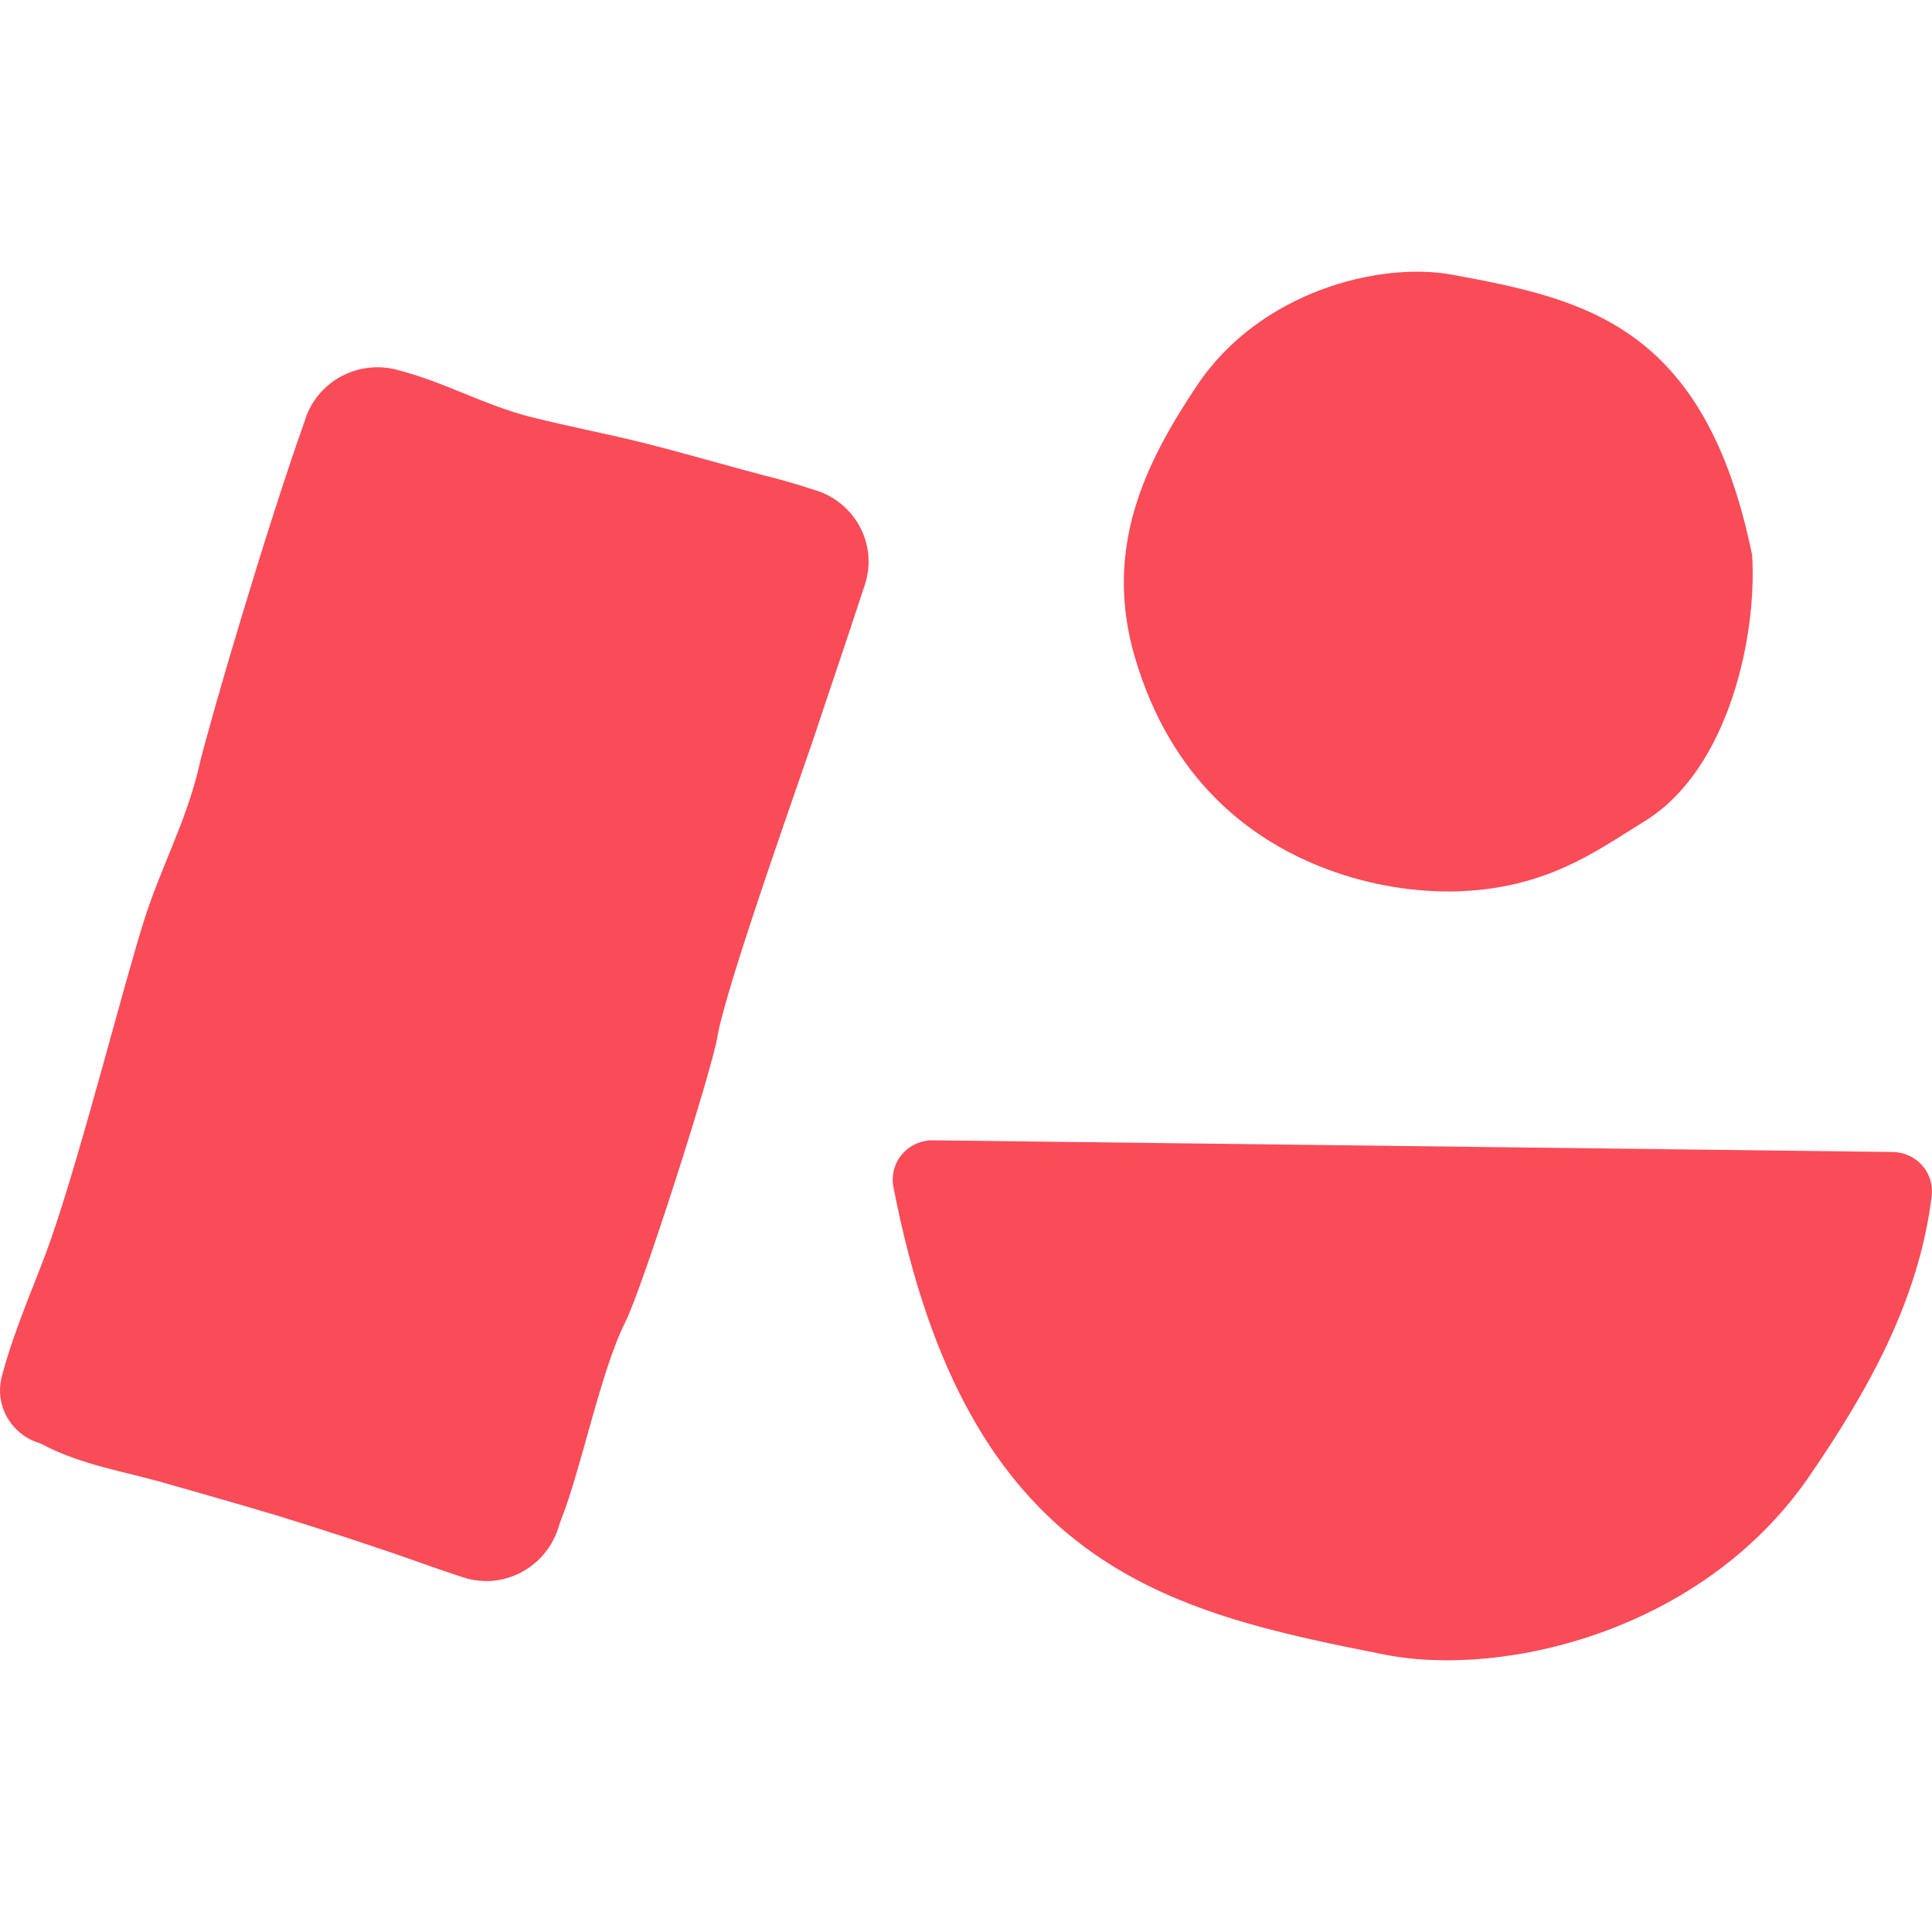 <svg width="64" height="64" viewBox="0 0 64 64" fill="none" xmlns="http://www.w3.org/2000/svg">
<path fill-rule="evenodd" clip-rule="evenodd" d="M48.101 29.532C46.599 29.541 45.111 29.258 43.72 28.7C41.409 27.777 38.798 25.843 37.601 21.797C36.514 18.117 37.992 15.261 39.646 12.779C41.726 9.656 45.699 8.658 48.101 9.099C52.481 9.909 56.481 10.75 58.041 18.386C58.209 21 57.298 25.448 54.506 27.188C52.833 28.218 51.19 29.476 48.101 29.532Z" fill="#F94C58"/>
<path d="M25.748 15.862C24.299 15.492 22.864 15.062 21.413 14.696C20.143 14.374 18.851 14.133 17.581 13.812C16.042 13.422 14.691 12.639 13.155 12.253L13.106 12.238C12.508 12.093 11.876 12.169 11.331 12.453C10.786 12.737 10.366 13.208 10.15 13.777C10.146 13.789 10.143 13.8 10.139 13.811C10.128 13.845 10.117 13.88 10.105 13.915C8.817 17.518 6.911 24.016 6.589 25.406C6.185 27.166 5.352 28.683 4.799 30.407C4.122 32.507 2.744 38.002 1.68 41.074C1.271 42.252 0.493 43.974 0.095 45.474L0.092 45.483C0.071 45.549 0.058 45.617 0.04 45.683L0.038 45.691C-0.045 46.088 0.009 46.501 0.19 46.865C0.371 47.229 0.67 47.524 1.039 47.702C1.101 47.732 1.164 47.757 1.229 47.778L1.241 47.782C1.32 47.806 1.384 47.84 1.432 47.864C2.748 48.545 4.114 48.739 5.509 49.142C5.877 49.248 8.363 49.954 9.221 50.218C10.911 50.739 12.551 51.276 14.218 51.87C14.45 51.953 14.833 52.084 15.262 52.226L15.384 52.264C16.667 52.666 18.049 51.945 18.483 50.651L18.498 50.603C18.543 50.464 18.579 50.355 18.606 50.292C19.268 48.603 19.903 45.401 20.719 43.785C21.281 42.665 23.57 35.511 23.763 34.353C24.05 32.627 26.716 25.201 27.057 24.145C27.26 23.517 28.053 21.198 28.648 19.374C28.851 18.764 28.805 18.1 28.521 17.522C28.237 16.944 27.737 16.498 27.125 16.276L27.011 16.24C26.454 16.058 25.954 15.914 25.748 15.862Z" fill="#F94C58"/>
<path d="M30.904 37.774L62.701 38.161C62.886 38.163 63.068 38.205 63.236 38.281C63.404 38.358 63.554 38.469 63.676 38.607C63.797 38.745 63.888 38.906 63.942 39.081C63.996 39.255 64.013 39.439 63.99 39.62C63.557 43.143 61.816 46.157 59.947 48.886C56.437 54.018 49.831 55.594 45.862 54.81C38.637 53.382 32.043 51.91 29.598 39.334C29.585 39.268 29.577 39.201 29.574 39.134L29.573 39.12C29.566 38.945 29.596 38.769 29.66 38.605C29.724 38.441 29.821 38.291 29.946 38.166C30.07 38.04 30.219 37.94 30.384 37.873C30.549 37.805 30.726 37.772 30.904 37.774Z" fill="#F94C58"/>
</svg>
